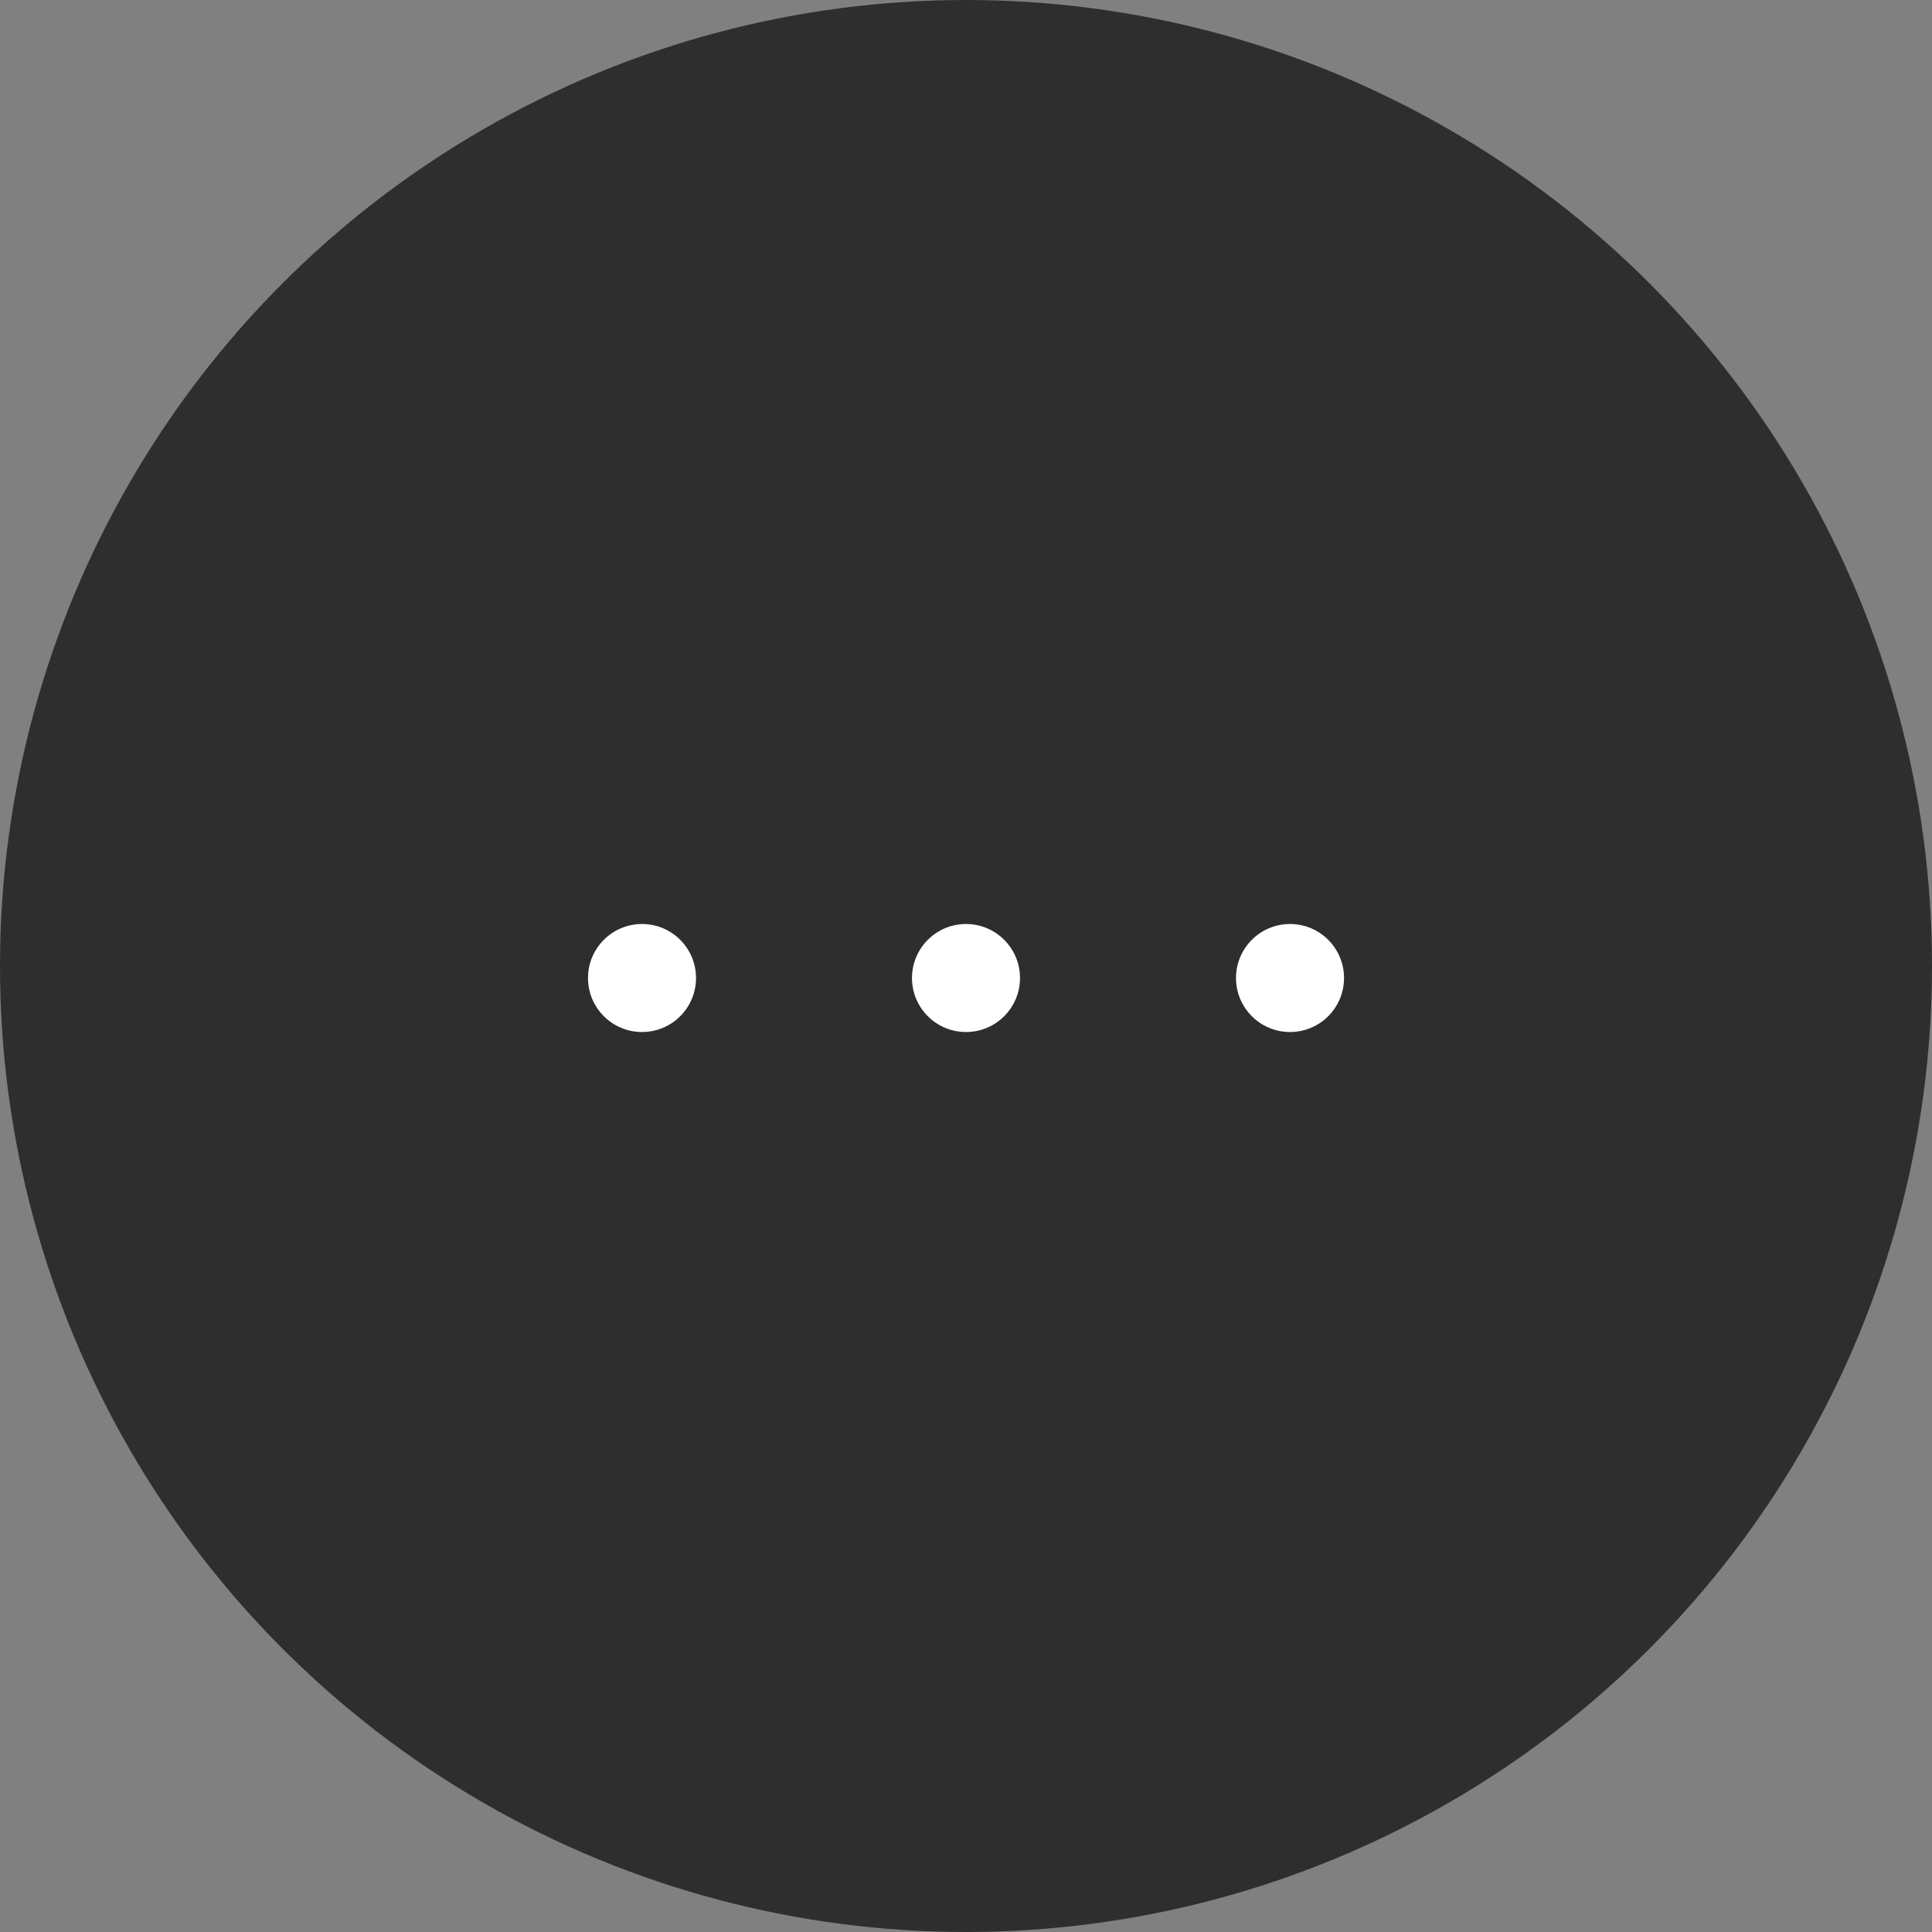 <?xml version="1.0" encoding="UTF-8"?> <svg xmlns="http://www.w3.org/2000/svg" width="69" height="69" viewBox="0 0 69 69" fill="none"><rect x="0" y="0" width="69" height="69" fill="#808080" stroke="none"/><circle cx="34.5" cy="34.5" r="34.5" fill="#2F2E2E"></circle><circle cx="22.929" cy="34.929" r="1.929" fill="white"></circle><circle cx="34.5" cy="34.929" r="1.929" fill="white"></circle><circle cx="46.072" cy="34.929" r="1.929" fill="white"></circle></svg> 